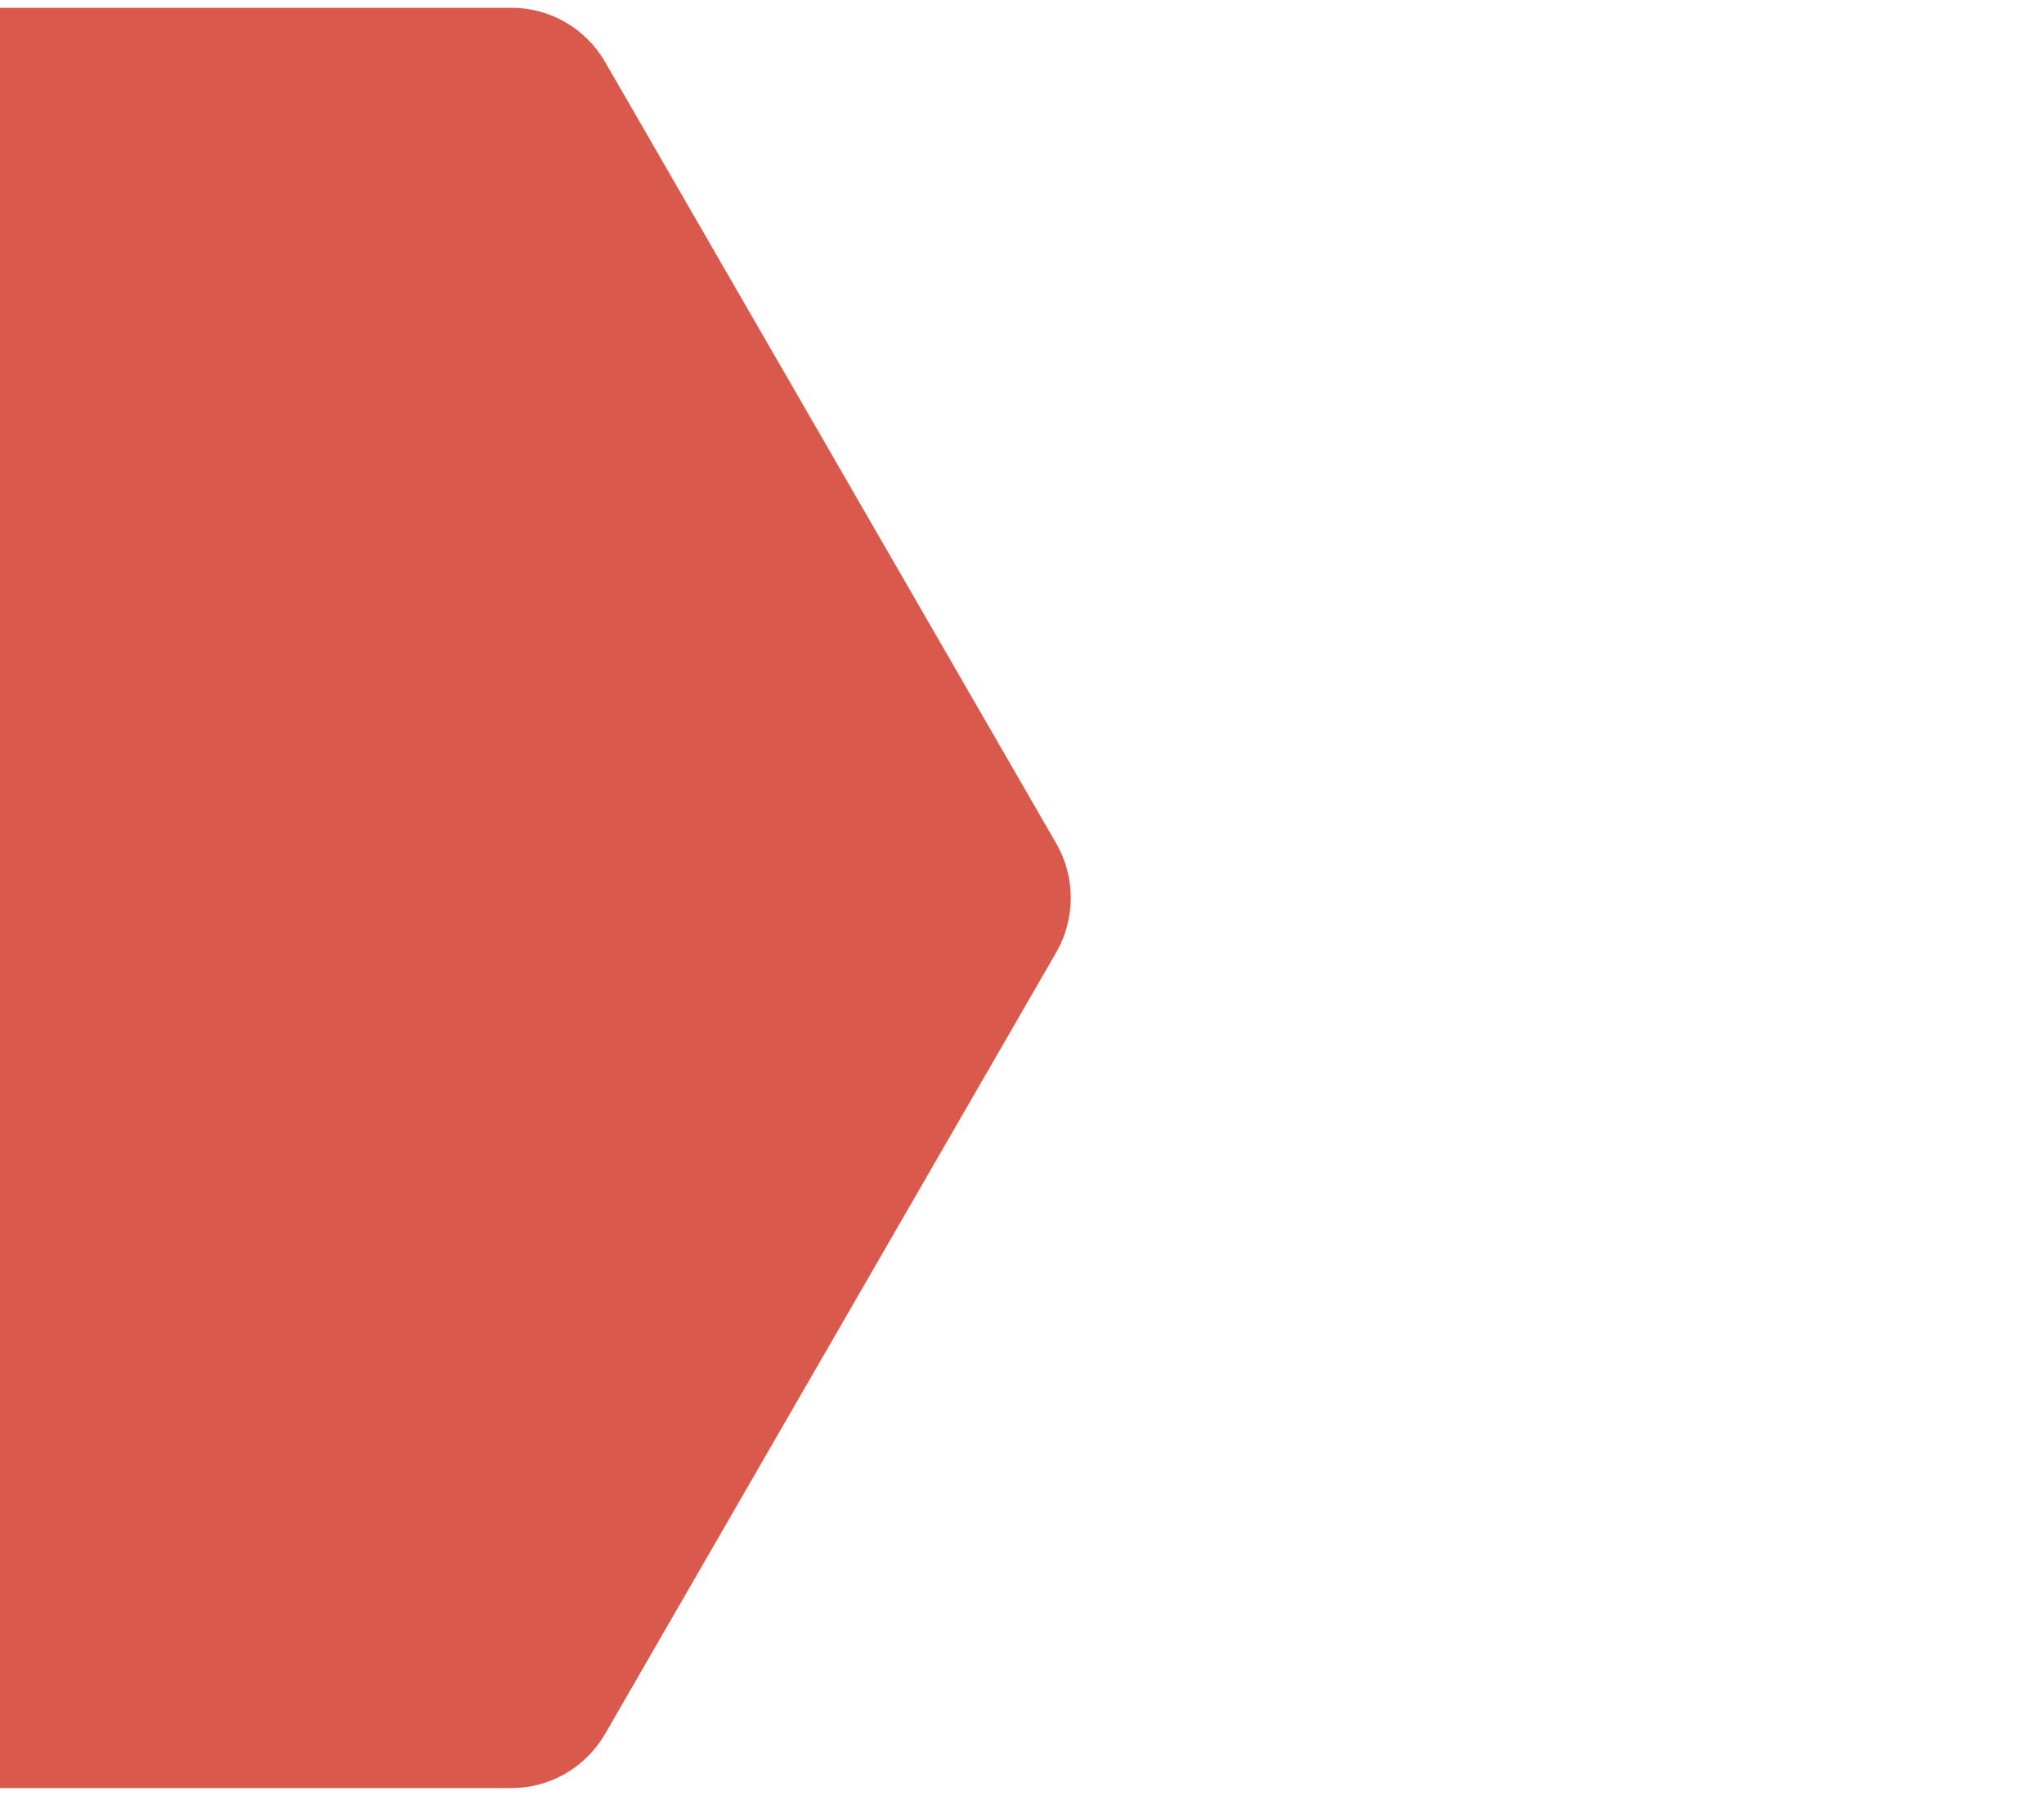 <?xml version="1.0" encoding="utf-8"?>
<!-- Generator: Adobe Illustrator 25.2.0, SVG Export Plug-In . SVG Version: 6.00 Build 0)  -->
<svg xmlns="http://www.w3.org/2000/svg" xmlns:xlink="http://www.w3.org/1999/xlink" version="1.1" id="Layer_1" x="0px" y="0px" viewBox="0 0 920 810" style="enable-background:new 0 0 920 810;" xml:space="preserve" width="920" height="810">
<style type="text/css">
	.st0{fill:#D9594C;}
</style>
<path class="st0" d="M475.5,379.7L272.3,27.8c-8.7-15-24.7-24.3-42.1-24.3H0v801.1h230.2c17.4,0,33.4-9.3,42.1-24.3l203.2-351.9  C484.1,413.3,484.1,394.7,475.5,379.7z"/>
</svg>
